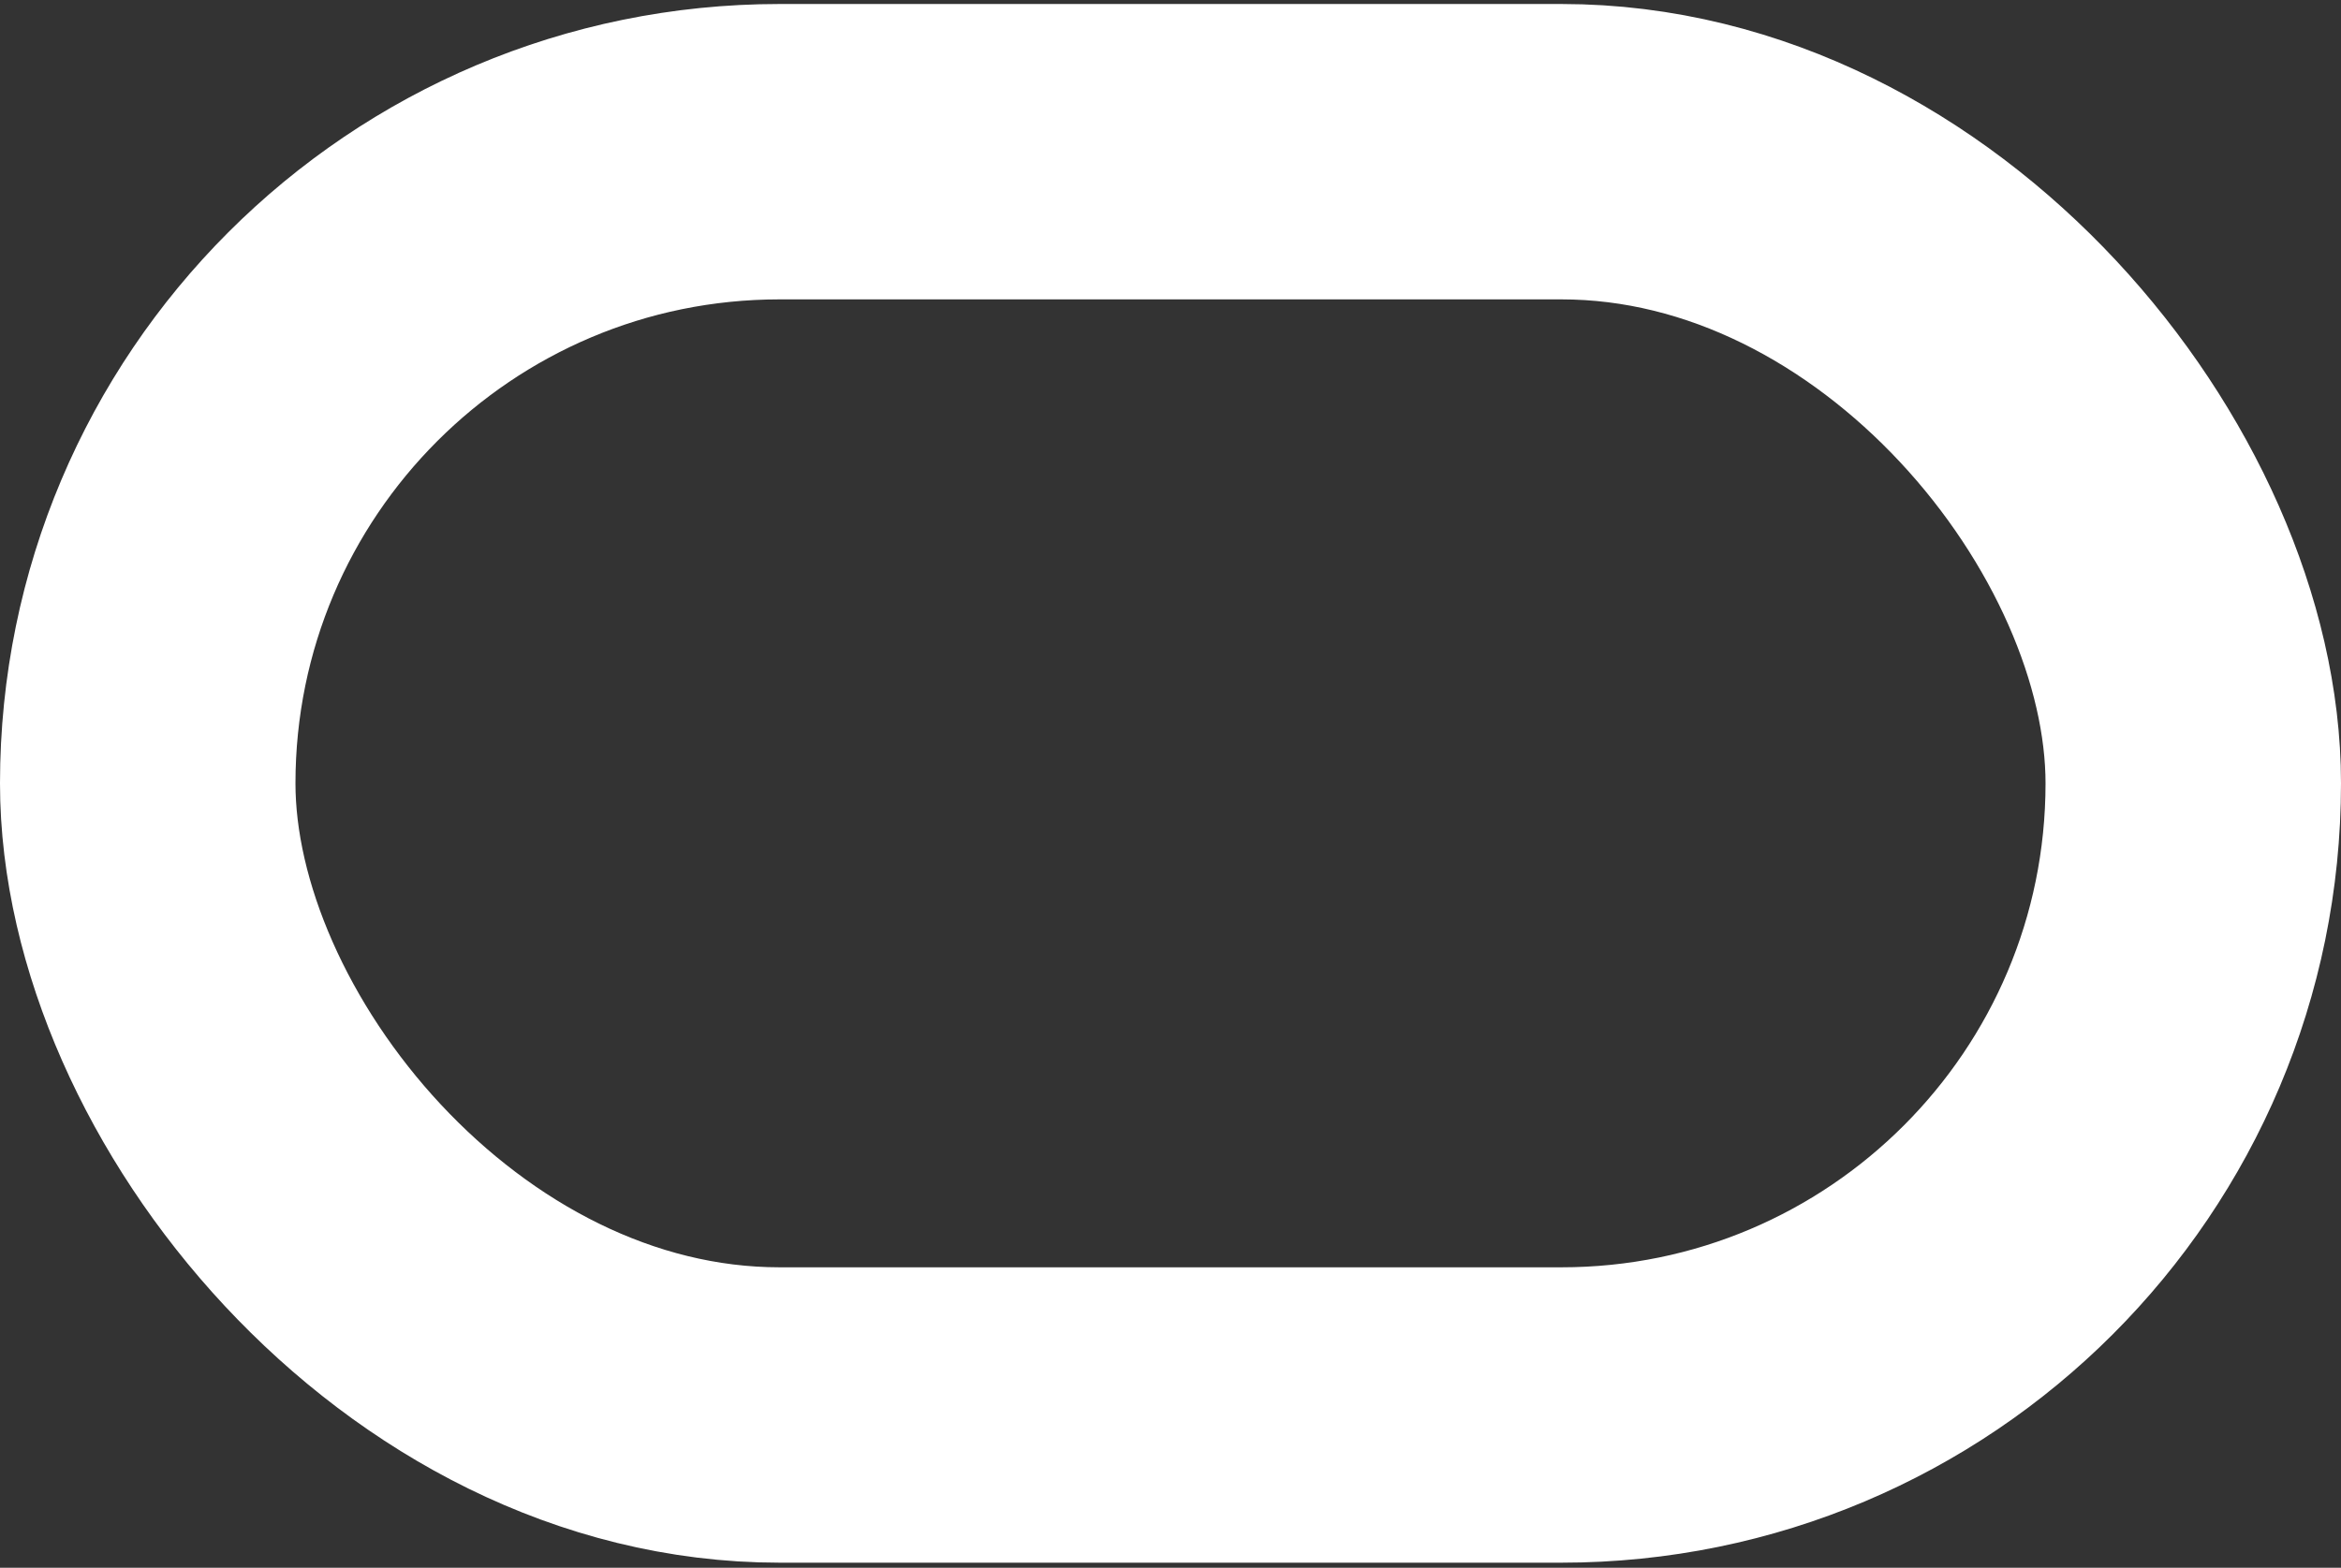 <svg width="103" height="69" viewBox="0 0 103 69" fill="none" xmlns="http://www.w3.org/2000/svg">
<rect x="0" y="0" width="103" height="69" fill="#333333" stroke="none"/>
<rect x="6.5" y="6.676" width="90" height="55.6" rx="27.8" stroke="white" stroke-width="13"/>
</svg>
